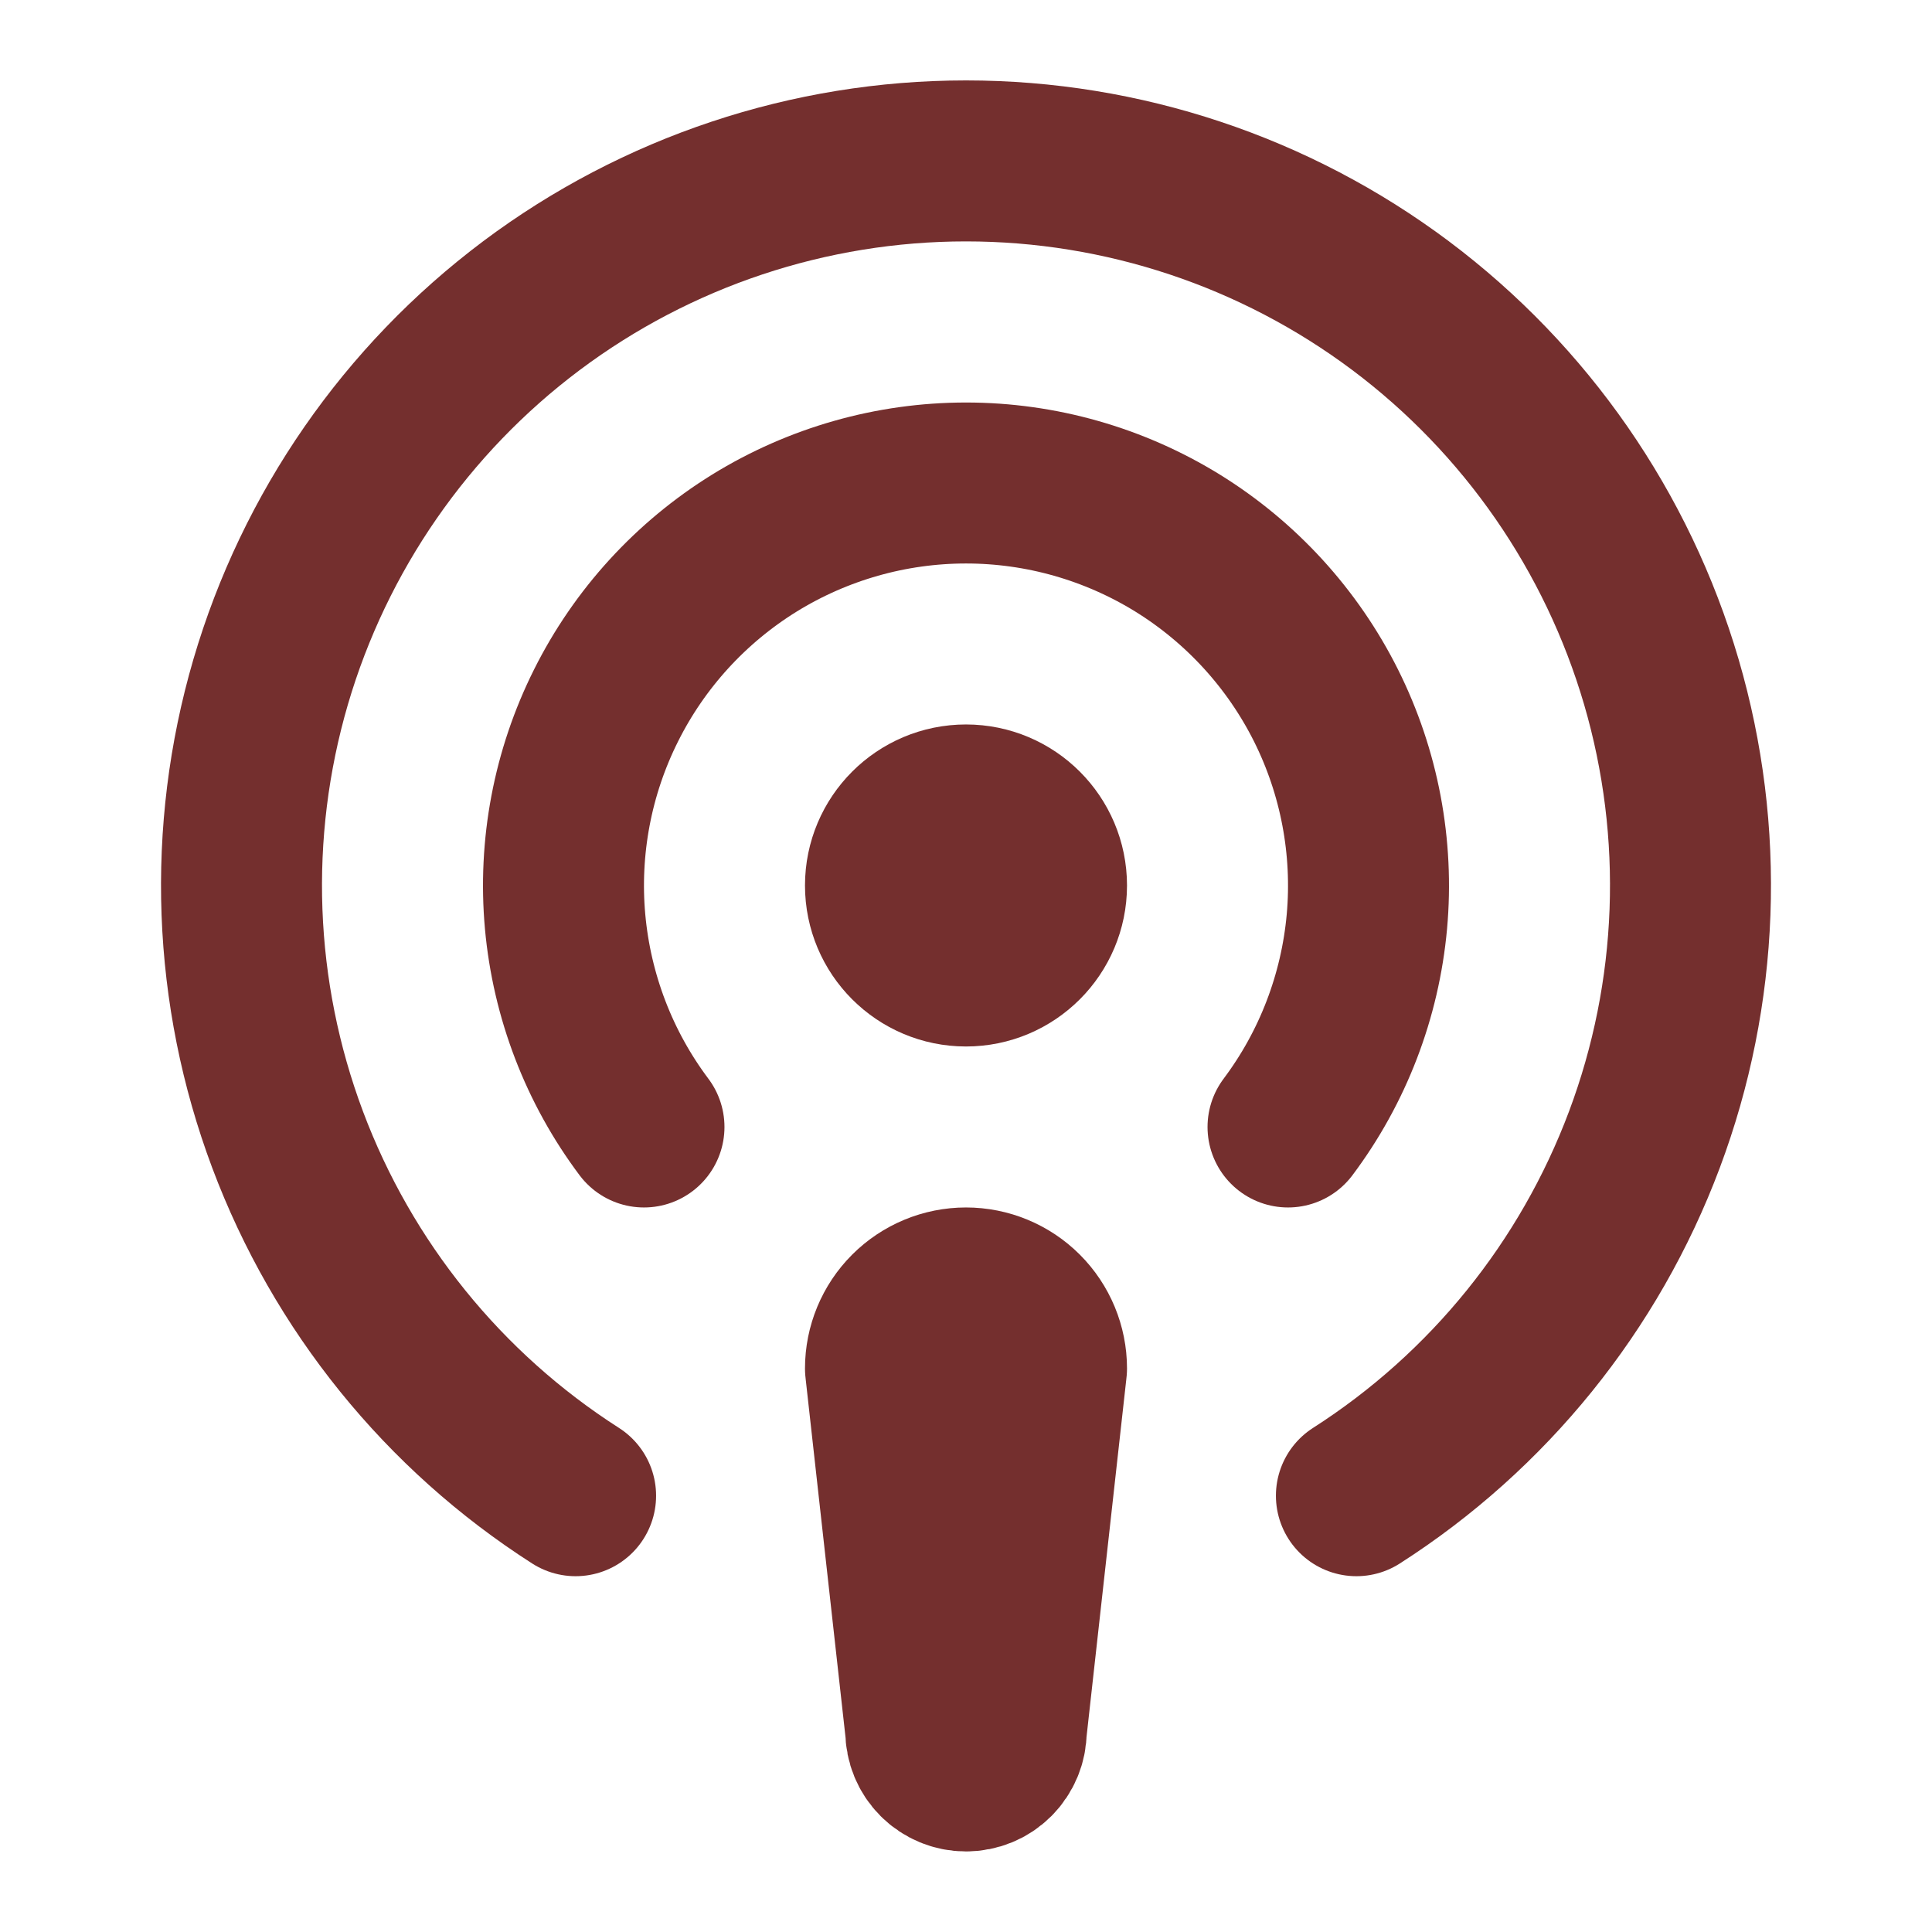 <svg width="28" height="28" viewBox="0 0 28 28" fill="none" xmlns="http://www.w3.org/2000/svg">
<path d="M19.658 21.677C21.571 20.453 23.035 18.642 23.832 16.516C24.629 14.39 24.715 12.063 24.078 9.884C23.44 7.705 22.114 5.791 20.297 4.429C18.48 3.068 16.27 2.332 14 2.332C11.729 2.332 9.52 3.068 7.703 4.429C5.886 5.791 4.56 7.705 3.922 9.884C3.285 12.063 3.371 14.39 4.168 16.516C4.965 18.642 6.429 20.453 8.342 21.677" stroke="#742F2E" stroke-width="2.333" stroke-linecap="round" stroke-linejoin="round"/>
<path d="M9.333 16.333C8.683 15.467 8.288 14.436 8.19 13.357C8.093 12.278 8.298 11.194 8.783 10.225C9.267 9.256 10.012 8.441 10.933 7.871C11.855 7.302 12.917 7 14 7C15.083 7 16.145 7.302 17.067 7.871C17.988 8.441 18.733 9.256 19.218 10.225C19.702 11.194 19.907 12.278 19.81 13.357C19.712 14.436 19.317 15.467 18.667 16.333" stroke="#742F2E" stroke-width="2.333" stroke-linecap="round" stroke-linejoin="round"/>
<path d="M14 14C14.644 14 15.167 13.477 15.167 12.833C15.167 12.189 14.644 11.666 14 11.666C13.356 11.666 12.833 12.189 12.833 12.833C12.833 13.477 13.356 14 14 14Z" stroke="#742F2E" stroke-width="2.333" stroke-linecap="round" stroke-linejoin="round"/>
<path d="M15.167 19.833C15.167 19.524 15.044 19.227 14.825 19.008C14.606 18.789 14.309 18.666 14 18.666C13.691 18.666 13.394 18.789 13.175 19.008C12.956 19.227 12.833 19.524 12.833 19.833L13.417 25.083C13.417 25.238 13.478 25.386 13.588 25.496C13.697 25.605 13.845 25.666 14 25.666C14.155 25.666 14.303 25.605 14.412 25.496C14.522 25.386 14.583 25.238 14.583 25.083L15.167 19.833Z" stroke="#742F2E" stroke-width="2.333" stroke-linecap="round" stroke-linejoin="round"/>
</svg>
